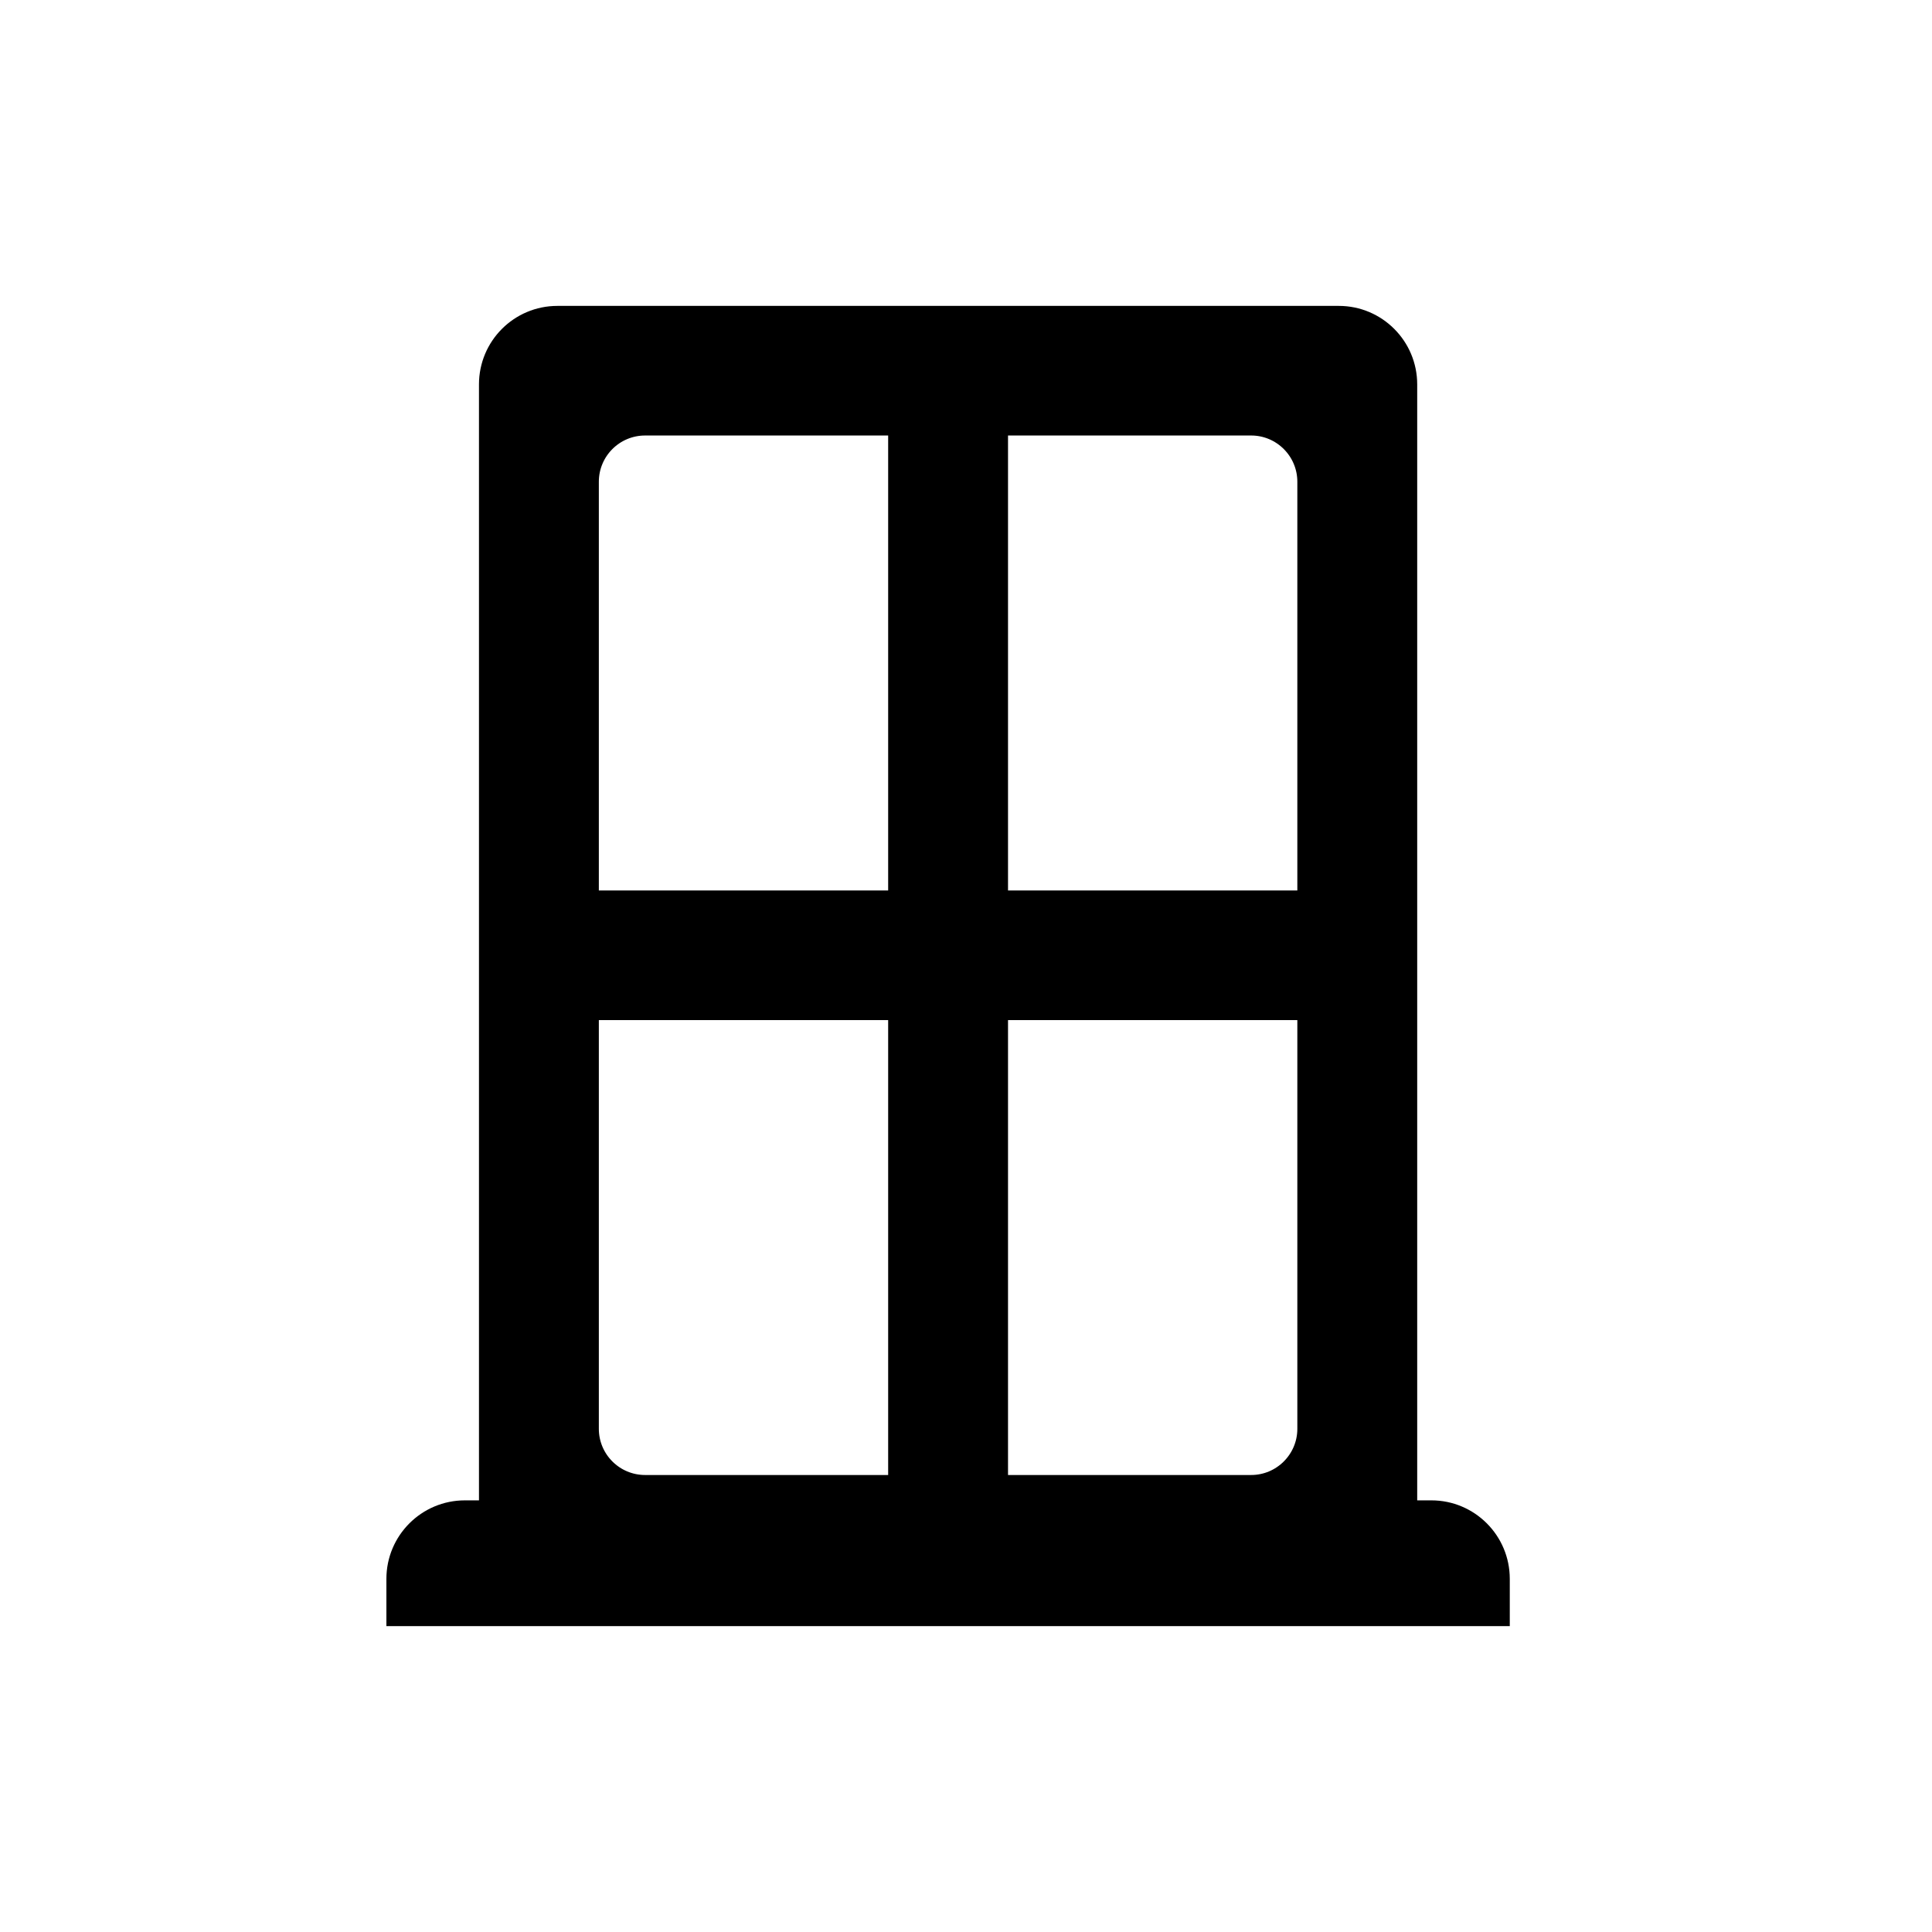 <svg width="24" height="24" viewBox="0 0 24 24" fill="none" xmlns="http://www.w3.org/2000/svg">
<path d="M4.9 20V20.1H5H18.555H18.655V20V19.613C18.655 19.13 18.264 18.738 17.781 18.738H17.505V4.775C17.505 4.292 17.114 3.9 16.631 3.9H6.924C6.441 3.9 6.05 4.292 6.05 4.775V18.738H5.775C5.292 18.738 4.9 19.13 4.9 19.613V20ZM7.339 5.985C7.339 5.612 7.641 5.31 8.014 5.31H11.133V11.162H7.339V5.985ZM7.339 17.749V12.572H11.133V18.423H8.014C7.641 18.423 7.339 18.121 7.339 17.749ZM12.422 5.31H15.542C15.914 5.31 16.216 5.612 16.216 5.985V11.162H12.422V5.31ZM12.422 18.423V12.572H16.216V17.749C16.216 18.121 15.914 18.423 15.542 18.423H12.422Z" fill="#000000" stroke="#000000" stroke-width="0.2"/>
</svg>
